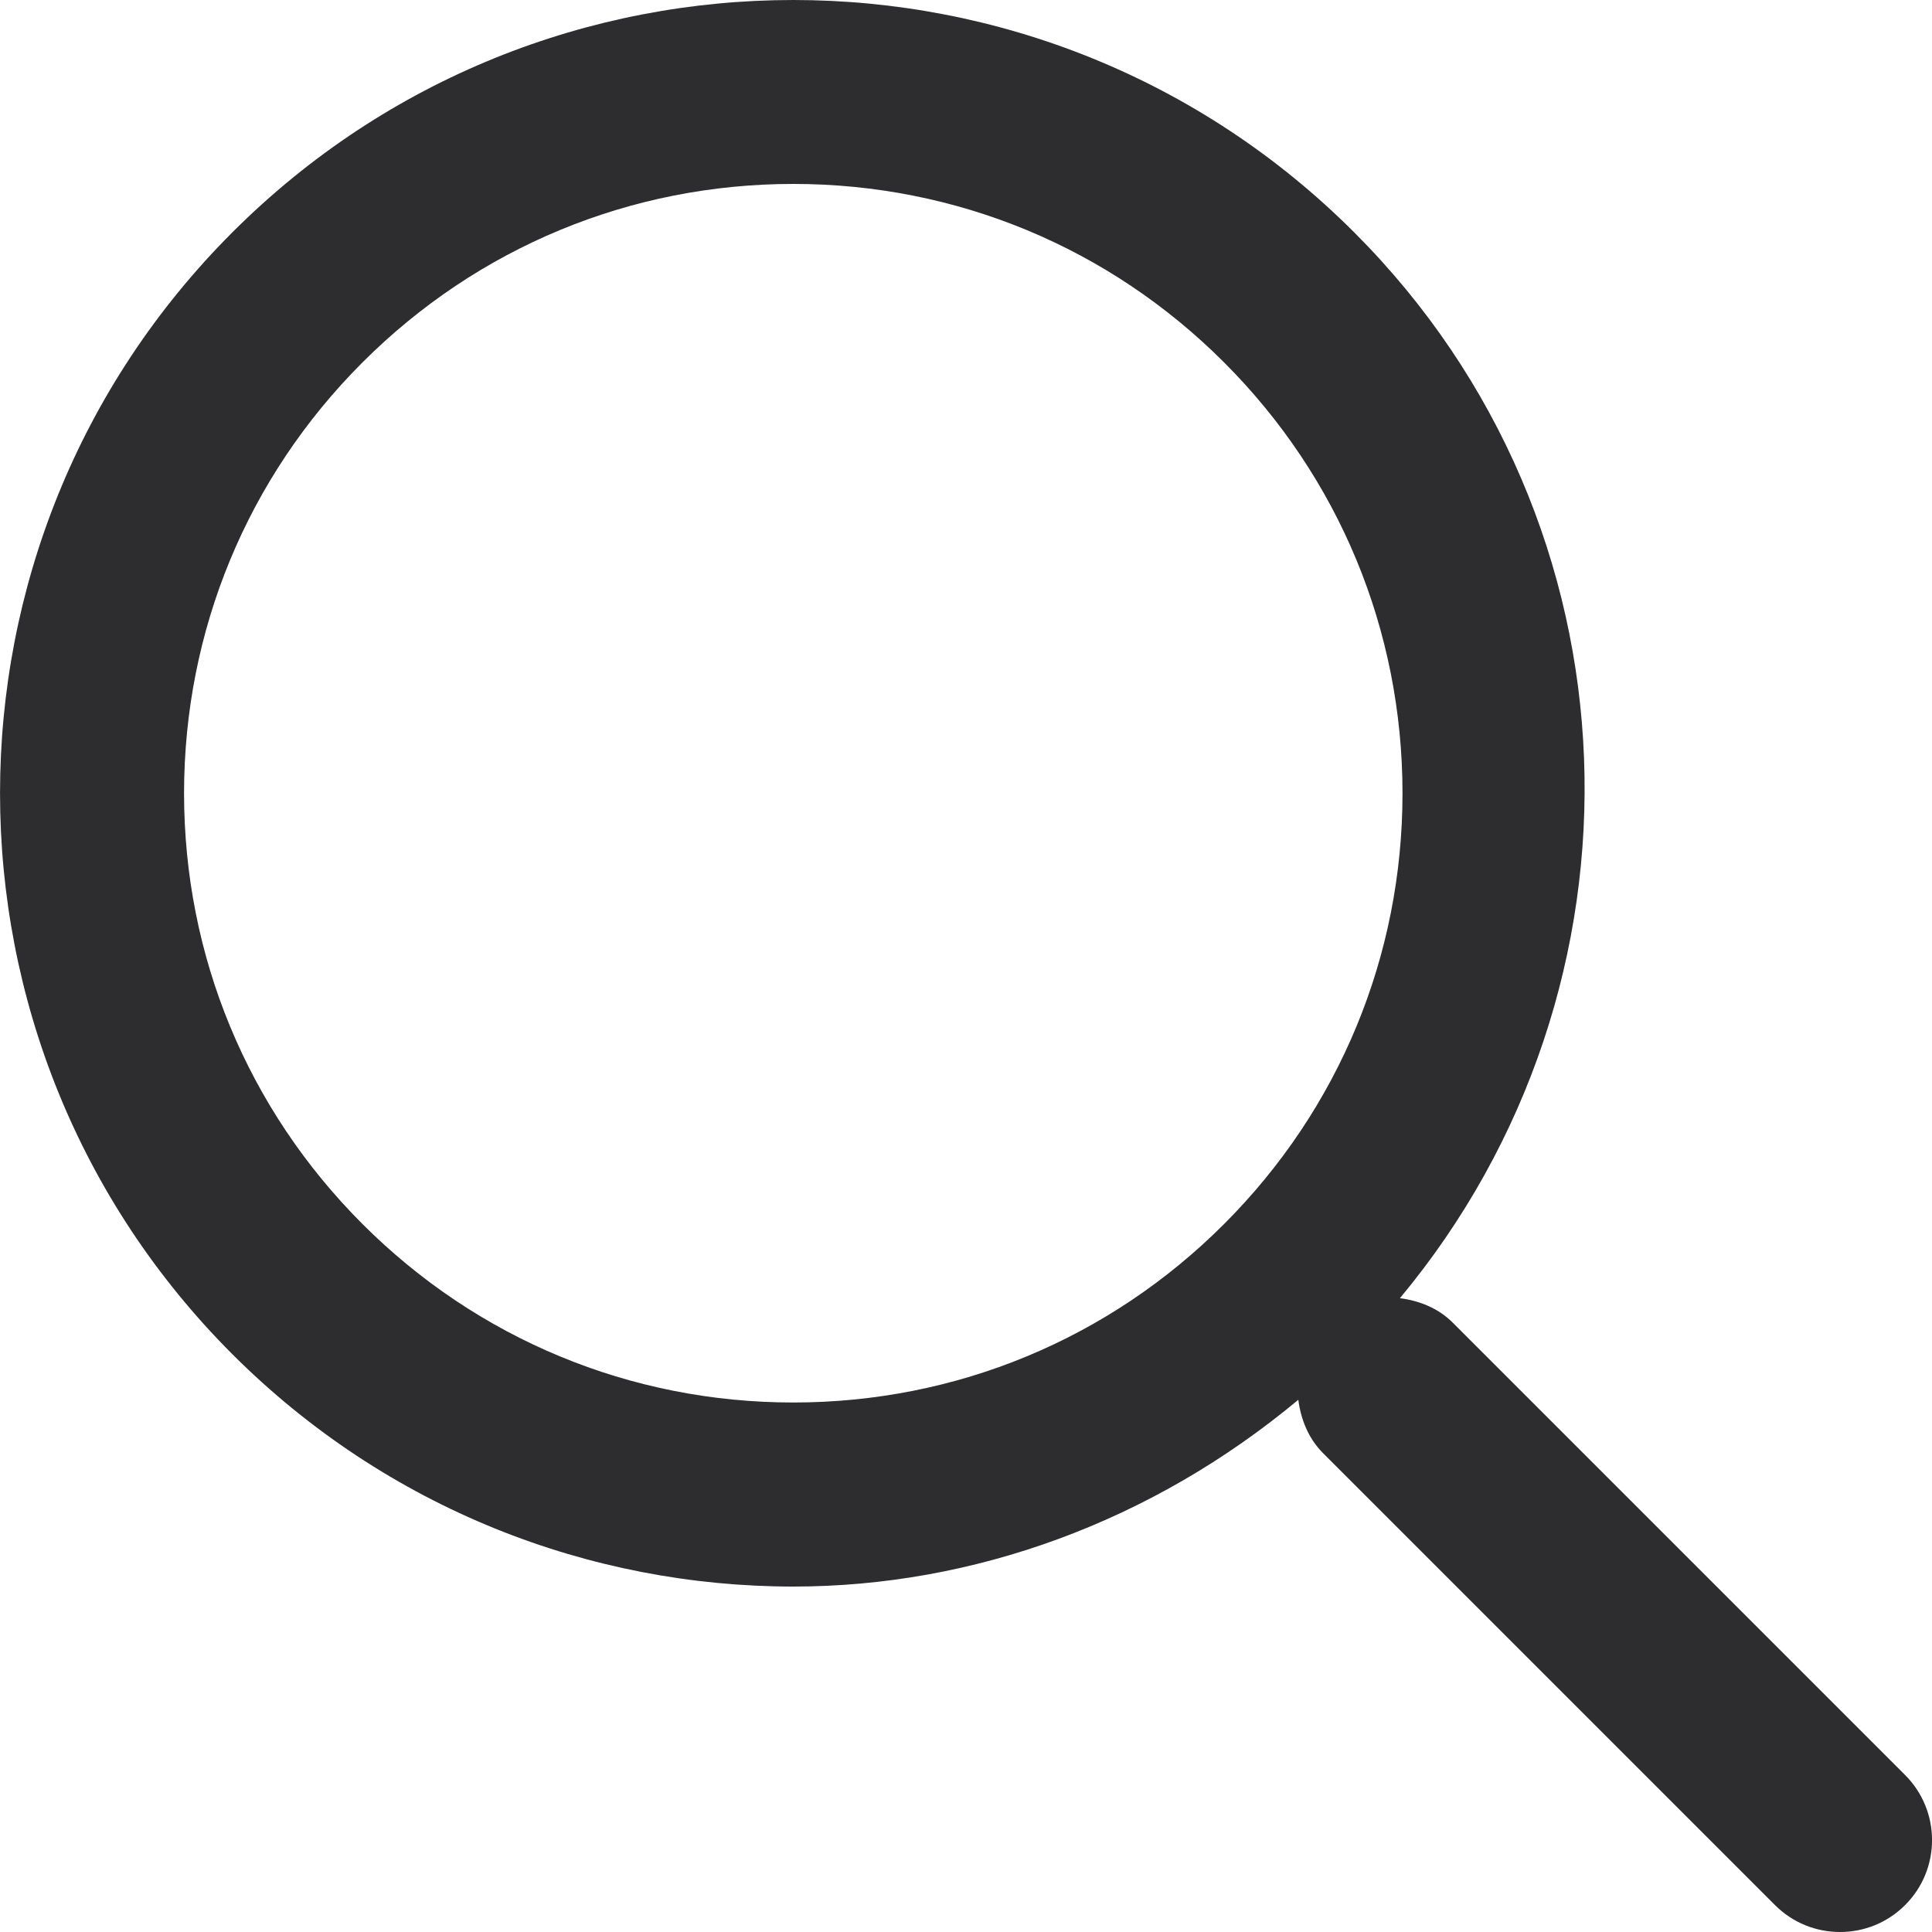 <?xml version="1.0" encoding="UTF-8"?>
<svg width="15px" height="15px" viewBox="0 0 15 15" version="1.1" xmlns="http://www.w3.org/2000/svg" xmlns:xlink="http://www.w3.org/1999/xlink">
    <title>Group 3</title>
    <g id="Page-1" stroke="none" stroke-width="1" fill="none" fill-rule="evenodd">
        <g id="Menu-hover-and-serach" transform="translate(-668, -152)" fill="#2D2D30">
            <g id="Group-3" transform="translate(668, 152)">
                <path d="M6.159,10.889 C4.896,10.889 3.708,10.397 2.814,9.503 C1.921,8.61 1.429,7.422 1.429,6.159 C1.429,4.895 1.921,3.707 2.814,2.814 C3.708,1.92 4.896,1.428 6.159,1.428 C7.423,1.428 8.611,1.92 9.504,2.814 C10.397,3.707 10.889,4.895 10.889,6.159 C10.889,7.422 10.397,8.61 9.504,9.503 C8.611,10.397 7.423,10.889 6.159,10.889 M14.791,13.781 L11.281,10.271 C11.166,10.155 11.019,10.099 10.869,10.079 C12.884,7.66 12.784,4.074 10.514,1.804 C9.311,0.601 7.735,0 6.159,0 C4.583,0 3.007,0.601 1.804,1.804 C-0.601,4.209 -0.601,8.108 1.804,10.514 C3.007,11.716 4.583,12.318 6.159,12.318 C7.558,12.318 8.942,11.816 10.08,10.868 C10.1,11.018 10.156,11.165 10.271,11.281 L13.781,14.791 C13.921,14.931 14.103,15 14.286,15 C14.469,15 14.651,14.931 14.791,14.791 C15.07,14.513 15.07,14.06 14.791,13.781" id="Fill-1"></path>
            </g>
        </g>
    </g>
</svg>